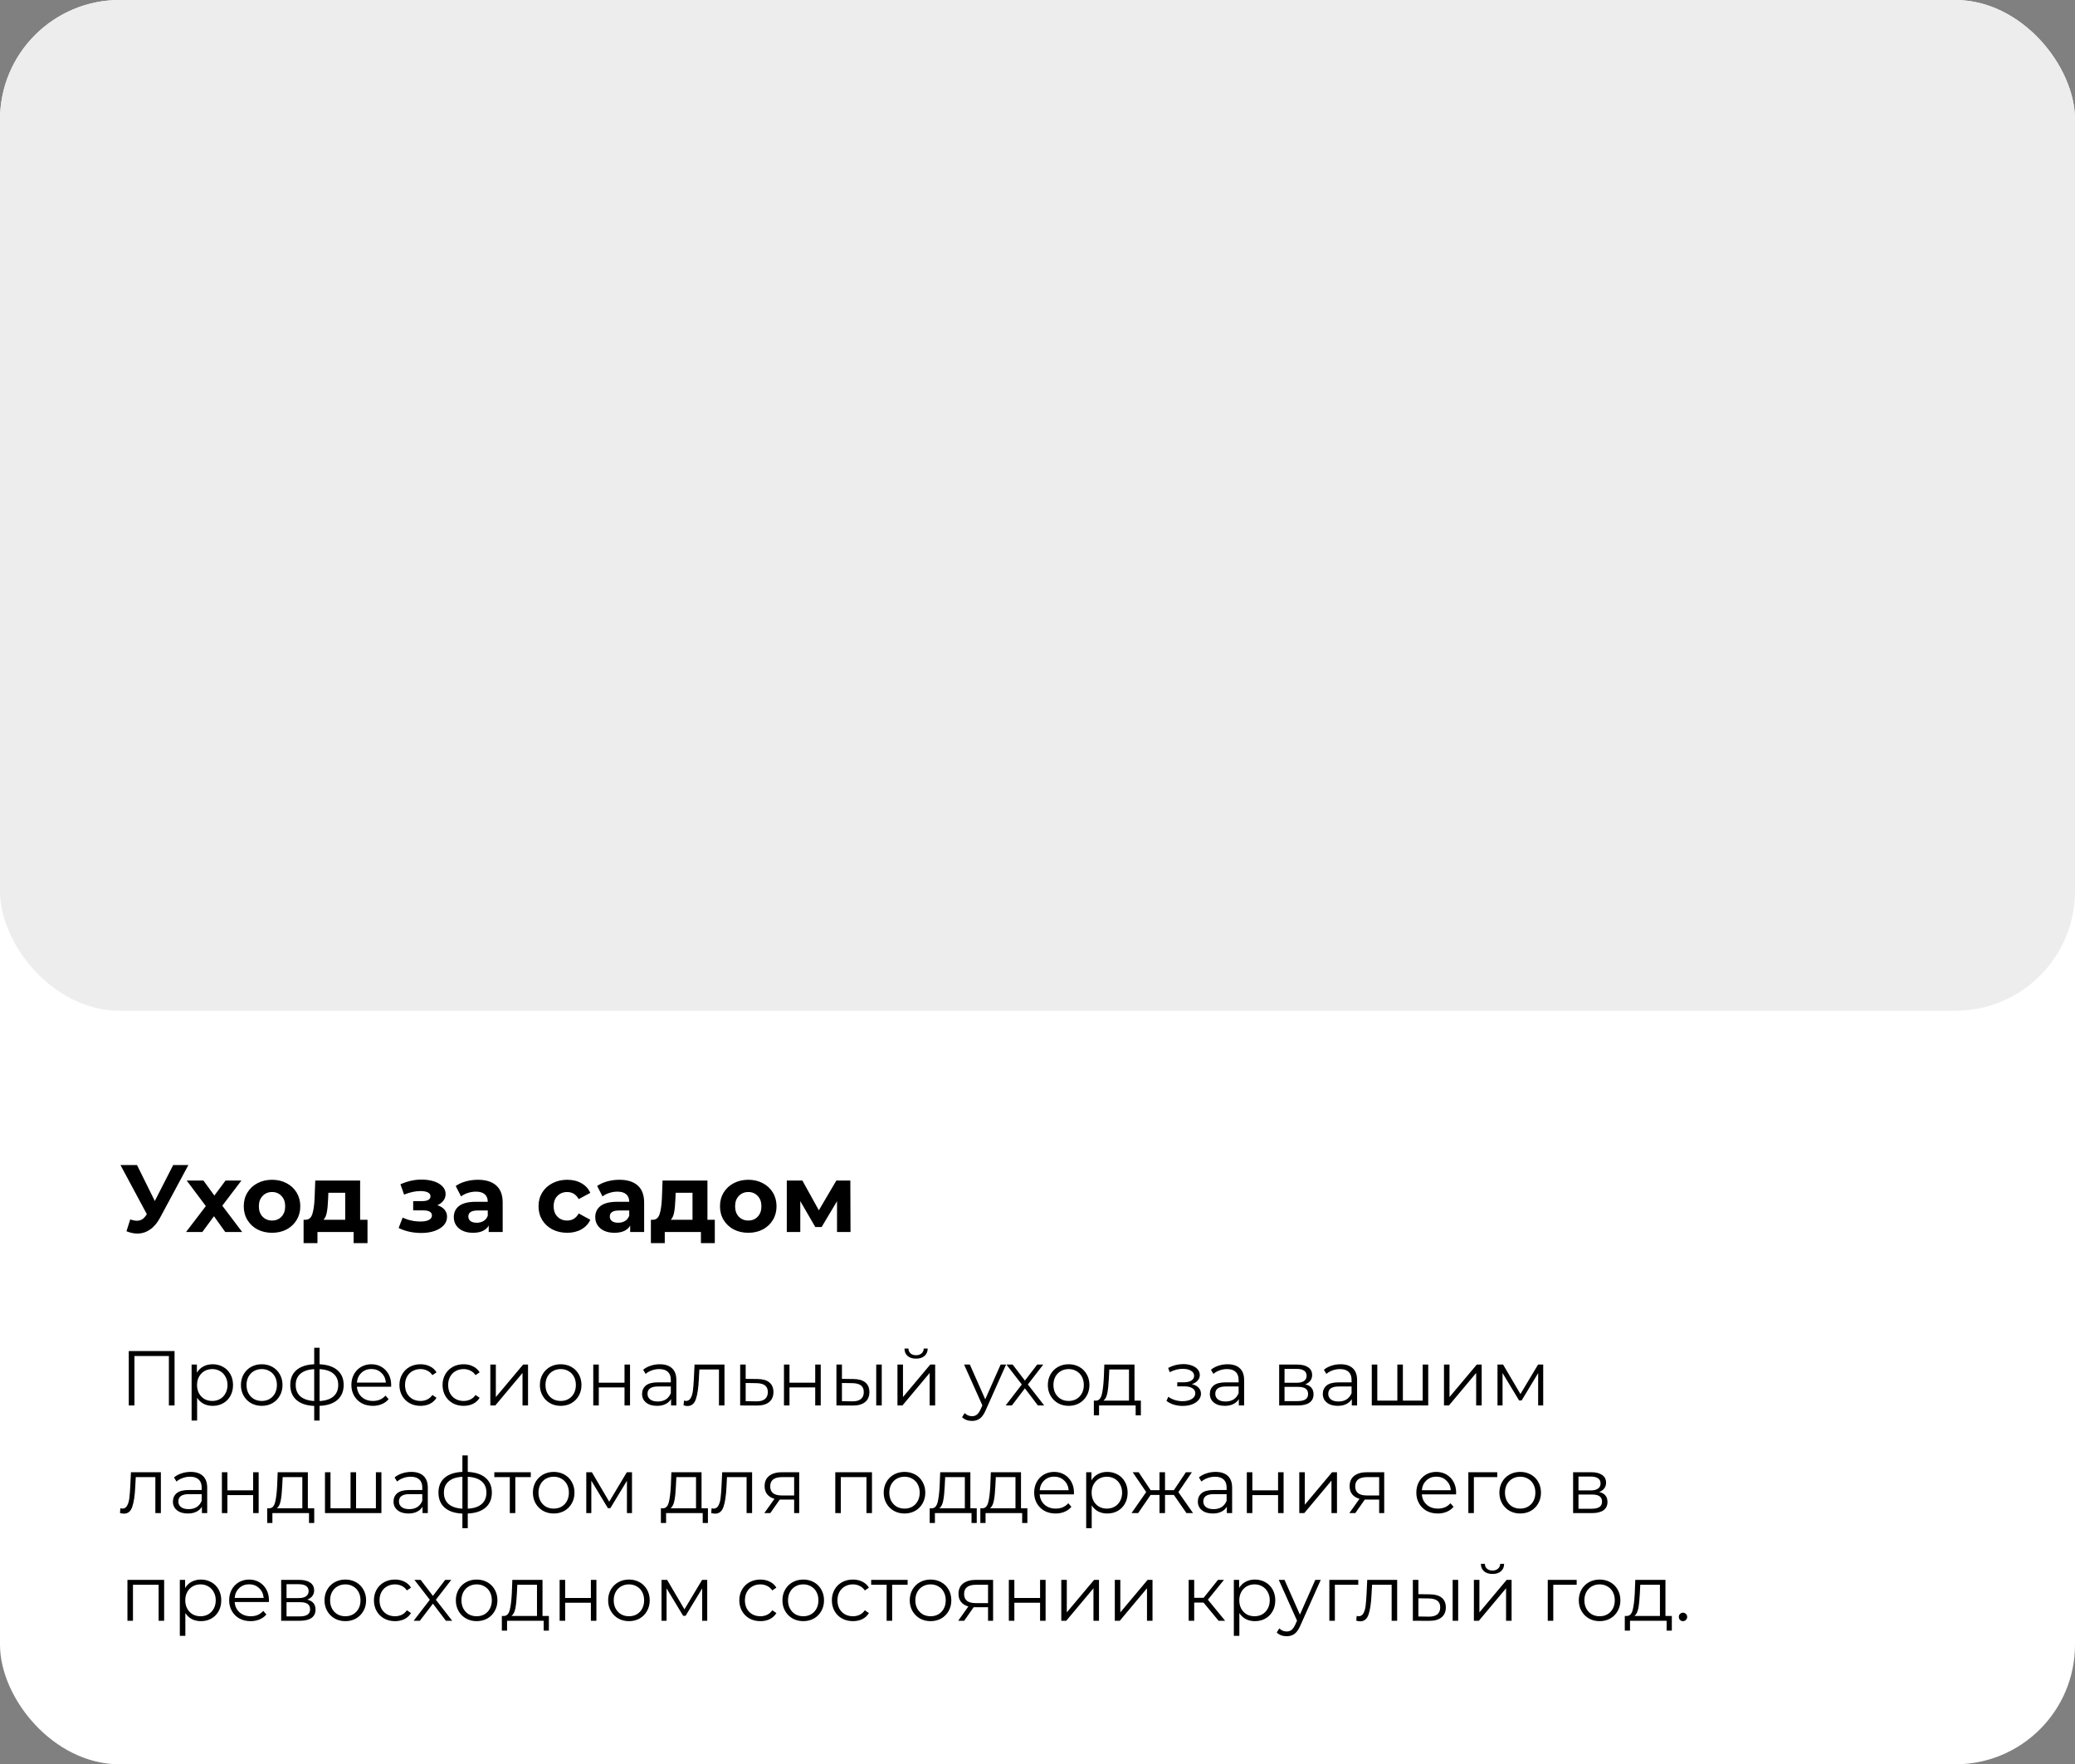 <?xml version="1.0" encoding="UTF-8"?> <svg xmlns="http://www.w3.org/2000/svg" width="347" height="295" viewBox="0 0 347 295" fill="none"><rect x="0" y="0" width="347" height="295" fill="#808080" stroke="none"/><g clip-path="url(#clip0_79_898)"><rect width="347" height="295" rx="20" fill="white"></rect><rect width="347" height="169" rx="20" fill="#EDEDED"></rect><path d="M31.504 194.8L26.736 203.664C26.277 204.517 25.723 205.163 25.072 205.6C24.432 206.037 23.733 206.256 22.976 206.256C22.389 206.256 21.781 206.128 21.152 205.872L21.776 203.904C22.224 204.043 22.597 204.112 22.896 204.112C23.216 204.112 23.504 204.037 23.76 203.888C24.016 203.728 24.251 203.483 24.464 203.152L24.56 203.024L20.144 194.8H22.912L25.888 200.816L28.96 194.8H31.504ZM37.67 206L35.782 203.36L33.831 206H31.11L34.422 201.664L31.223 197.392H34.023L35.846 199.904L37.718 197.392H40.374L37.175 201.6L40.502 206H37.67ZM45.498 206.128C44.591 206.128 43.775 205.941 43.05 205.568C42.335 205.184 41.775 204.656 41.37 203.984C40.964 203.312 40.762 202.549 40.762 201.696C40.762 200.843 40.964 200.08 41.37 199.408C41.775 198.736 42.335 198.213 43.05 197.84C43.775 197.456 44.591 197.264 45.498 197.264C46.404 197.264 47.215 197.456 47.93 197.84C48.644 198.213 49.204 198.736 49.61 199.408C50.015 200.08 50.218 200.843 50.218 201.696C50.218 202.549 50.015 203.312 49.61 203.984C49.204 204.656 48.644 205.184 47.93 205.568C47.215 205.941 46.404 206.128 45.498 206.128ZM45.498 204.08C46.138 204.08 46.66 203.867 47.066 203.44C47.482 203.003 47.69 202.421 47.69 201.696C47.69 200.971 47.482 200.395 47.066 199.968C46.66 199.531 46.138 199.312 45.498 199.312C44.858 199.312 44.33 199.531 43.914 199.968C43.498 200.395 43.29 200.971 43.29 201.696C43.29 202.421 43.498 203.003 43.914 203.44C44.33 203.867 44.858 204.08 45.498 204.08ZM61.457 203.952V207.856H59.137V206H53.089V207.856H50.769V203.952H51.121C51.655 203.941 52.023 203.627 52.225 203.008C52.428 202.389 52.556 201.509 52.609 200.368L52.721 197.392H60.225V203.952H61.457ZM54.865 200.544C54.833 201.419 54.764 202.133 54.657 202.688C54.561 203.243 54.375 203.664 54.097 203.952H57.729V199.44H54.913L54.865 200.544ZM73.143 201.52C73.655 201.68 74.05 201.925 74.327 202.256C74.615 202.587 74.759 202.981 74.759 203.44C74.759 203.984 74.573 204.464 74.199 204.88C73.826 205.285 73.314 205.6 72.663 205.824C72.013 206.048 71.277 206.16 70.455 206.16C69.783 206.16 69.122 206.091 68.471 205.952C67.821 205.813 67.218 205.605 66.663 205.328L67.335 203.584C68.242 204.021 69.245 204.24 70.343 204.24C70.93 204.24 71.389 204.155 71.719 203.984C72.061 203.803 72.231 203.552 72.231 203.232C72.231 202.955 72.114 202.747 71.879 202.608C71.645 202.459 71.303 202.384 70.855 202.384H69.095V200.832H70.631C71.069 200.832 71.405 200.763 71.639 200.624C71.874 200.485 71.991 200.283 71.991 200.016C71.991 199.739 71.842 199.525 71.543 199.376C71.255 199.227 70.839 199.152 70.295 199.152C69.463 199.152 68.557 199.349 67.575 199.744L66.967 198.016C68.162 197.493 69.325 197.232 70.455 197.232C71.234 197.232 71.927 197.328 72.535 197.52C73.154 197.712 73.639 197.995 73.991 198.368C74.343 198.731 74.519 199.157 74.519 199.648C74.519 200.053 74.397 200.421 74.151 200.752C73.906 201.072 73.57 201.328 73.143 201.52ZM79.919 197.264C81.252 197.264 82.276 197.584 82.991 198.224C83.706 198.853 84.063 199.808 84.063 201.088V206H81.727V204.928C81.258 205.728 80.383 206.128 79.103 206.128C78.442 206.128 77.866 206.016 77.375 205.792C76.895 205.568 76.527 205.259 76.271 204.864C76.015 204.469 75.887 204.021 75.887 203.52C75.887 202.72 76.186 202.091 76.783 201.632C77.391 201.173 78.324 200.944 79.583 200.944H81.567C81.567 200.4 81.402 199.984 81.071 199.696C80.74 199.397 80.244 199.248 79.583 199.248C79.124 199.248 78.671 199.323 78.223 199.472C77.786 199.611 77.412 199.803 77.103 200.048L76.207 198.304C76.676 197.973 77.236 197.717 77.887 197.536C78.548 197.355 79.226 197.264 79.919 197.264ZM79.727 204.448C80.154 204.448 80.532 204.352 80.863 204.16C81.194 203.957 81.428 203.664 81.567 203.28V202.4H79.855C78.831 202.4 78.319 202.736 78.319 203.408C78.319 203.728 78.442 203.984 78.687 204.176C78.943 204.357 79.29 204.448 79.727 204.448ZM94.859 206.128C93.941 206.128 93.115 205.941 92.379 205.568C91.653 205.184 91.082 204.656 90.666 203.984C90.261 203.312 90.058 202.549 90.058 201.696C90.058 200.843 90.261 200.08 90.666 199.408C91.082 198.736 91.653 198.213 92.379 197.84C93.115 197.456 93.941 197.264 94.859 197.264C95.765 197.264 96.555 197.456 97.227 197.84C97.909 198.213 98.405 198.752 98.715 199.456L96.778 200.496C96.331 199.707 95.685 199.312 94.843 199.312C94.192 199.312 93.653 199.525 93.227 199.952C92.8 200.379 92.587 200.96 92.587 201.696C92.587 202.432 92.8 203.013 93.227 203.44C93.653 203.867 94.192 204.08 94.843 204.08C95.696 204.08 96.341 203.685 96.778 202.896L98.715 203.952C98.405 204.635 97.909 205.168 97.227 205.552C96.555 205.936 95.765 206.128 94.859 206.128ZM103.575 197.264C104.909 197.264 105.933 197.584 106.647 198.224C107.362 198.853 107.719 199.808 107.719 201.088V206H105.383V204.928C104.914 205.728 104.039 206.128 102.759 206.128C102.098 206.128 101.522 206.016 101.031 205.792C100.551 205.568 100.183 205.259 99.927 204.864C99.671 204.469 99.543 204.021 99.543 203.52C99.543 202.72 99.842 202.091 100.439 201.632C101.047 201.173 101.981 200.944 103.239 200.944H105.223C105.223 200.4 105.058 199.984 104.727 199.696C104.397 199.397 103.901 199.248 103.239 199.248C102.781 199.248 102.327 199.323 101.879 199.472C101.442 199.611 101.069 199.803 100.759 200.048L99.863 198.304C100.333 197.973 100.893 197.717 101.543 197.536C102.205 197.355 102.882 197.264 103.575 197.264ZM103.383 204.448C103.81 204.448 104.189 204.352 104.519 204.16C104.85 203.957 105.085 203.664 105.223 203.28V202.4H103.511C102.487 202.4 101.975 202.736 101.975 203.408C101.975 203.728 102.098 203.984 102.343 204.176C102.599 204.357 102.946 204.448 103.383 204.448ZM119.536 203.952V207.856H117.216V206H111.168V207.856H108.848V203.952H109.2C109.733 203.941 110.101 203.627 110.304 203.008C110.506 202.389 110.634 201.509 110.688 200.368L110.799 197.392H118.304V203.952H119.536ZM112.944 200.544C112.912 201.419 112.842 202.133 112.736 202.688C112.64 203.243 112.453 203.664 112.176 203.952H115.808V199.44H112.992L112.944 200.544ZM125.138 206.128C124.232 206.128 123.416 205.941 122.69 205.568C121.976 205.184 121.416 204.656 121.01 203.984C120.605 203.312 120.402 202.549 120.402 201.696C120.402 200.843 120.605 200.08 121.01 199.408C121.416 198.736 121.976 198.213 122.69 197.84C123.416 197.456 124.232 197.264 125.138 197.264C126.045 197.264 126.856 197.456 127.57 197.84C128.285 198.213 128.845 198.736 129.25 199.408C129.656 200.08 129.858 200.843 129.858 201.696C129.858 202.549 129.656 203.312 129.25 203.984C128.845 204.656 128.285 205.184 127.57 205.568C126.856 205.941 126.045 206.128 125.138 206.128ZM125.138 204.08C125.778 204.08 126.301 203.867 126.706 203.44C127.122 203.003 127.33 202.421 127.33 201.696C127.33 200.971 127.122 200.395 126.706 199.968C126.301 199.531 125.778 199.312 125.138 199.312C124.498 199.312 123.97 199.531 123.554 199.968C123.138 200.395 122.93 200.971 122.93 201.696C122.93 202.421 123.138 203.003 123.554 203.44C123.97 203.867 124.498 204.08 125.138 204.08ZM139.975 206V200.848L137.399 205.168H136.343L133.831 200.832V206H131.575V197.392H134.183L136.935 202.368L139.863 197.392H142.199L142.231 206H139.975Z" fill="black"></path><path d="M29.191 225.9V235H28.242V226.732H22.483V235H21.534V225.9H29.191ZM35.563 228.11C36.205 228.11 36.785 228.257 37.306 228.552C37.825 228.838 38.233 229.245 38.528 229.774C38.822 230.303 38.969 230.905 38.969 231.581C38.969 232.266 38.822 232.872 38.528 233.401C38.233 233.93 37.825 234.341 37.306 234.636C36.794 234.922 36.214 235.065 35.563 235.065C35.009 235.065 34.506 234.952 34.056 234.727C33.614 234.493 33.249 234.155 32.964 233.713V237.522H32.041V228.162H32.925V229.514C33.202 229.063 33.566 228.717 34.017 228.474C34.476 228.231 34.992 228.11 35.563 228.11ZM35.498 234.246C35.975 234.246 36.408 234.138 36.798 233.921C37.188 233.696 37.492 233.379 37.709 232.972C37.934 232.565 38.047 232.101 38.047 231.581C38.047 231.061 37.934 230.602 37.709 230.203C37.492 229.796 37.188 229.479 36.798 229.254C36.408 229.029 35.975 228.916 35.498 228.916C35.013 228.916 34.575 229.029 34.185 229.254C33.804 229.479 33.501 229.796 33.276 230.203C33.059 230.602 32.95 231.061 32.95 231.581C32.95 232.101 33.059 232.565 33.276 232.972C33.501 233.379 33.804 233.696 34.185 233.921C34.575 234.138 35.013 234.246 35.498 234.246ZM43.774 235.065C43.115 235.065 42.521 234.918 41.993 234.623C41.464 234.32 41.048 233.904 40.745 233.375C40.441 232.846 40.29 232.248 40.29 231.581C40.29 230.914 40.441 230.316 40.745 229.787C41.048 229.258 41.464 228.847 41.993 228.552C42.521 228.257 43.115 228.11 43.774 228.11C44.432 228.11 45.026 228.257 45.555 228.552C46.083 228.847 46.495 229.258 46.79 229.787C47.093 230.316 47.245 230.914 47.245 231.581C47.245 232.248 47.093 232.846 46.79 233.375C46.495 233.904 46.083 234.32 45.555 234.623C45.026 234.918 44.432 235.065 43.774 235.065ZM43.774 234.246C44.259 234.246 44.692 234.138 45.074 233.921C45.464 233.696 45.767 233.379 45.984 232.972C46.2 232.565 46.309 232.101 46.309 231.581C46.309 231.061 46.2 230.597 45.984 230.19C45.767 229.783 45.464 229.471 45.074 229.254C44.692 229.029 44.259 228.916 43.774 228.916C43.288 228.916 42.851 229.029 42.461 229.254C42.079 229.471 41.776 229.783 41.551 230.19C41.334 230.597 41.226 231.061 41.226 231.581C41.226 232.101 41.334 232.565 41.551 232.972C41.776 233.379 42.079 233.696 42.461 233.921C42.851 234.138 43.288 234.246 43.774 234.246ZM57.472 231.568C57.472 232.634 57.121 233.47 56.419 234.077C55.717 234.684 54.725 235.013 53.442 235.065V237.522H52.545V235.078C51.271 235.026 50.283 234.697 49.581 234.09C48.888 233.475 48.541 232.634 48.541 231.568C48.541 230.511 48.888 229.683 49.581 229.085C50.283 228.487 51.271 228.162 52.545 228.11V225.354H53.442V228.11C54.725 228.171 55.717 228.5 56.419 229.098C57.121 229.696 57.472 230.519 57.472 231.568ZM49.451 231.568C49.451 232.383 49.711 233.02 50.231 233.479C50.76 233.938 51.531 234.198 52.545 234.259V228.929C51.54 228.981 50.773 229.237 50.244 229.696C49.716 230.147 49.451 230.771 49.451 231.568ZM53.442 234.259C54.456 234.207 55.228 233.951 55.756 233.492C56.294 233.033 56.562 232.391 56.562 231.568C56.562 230.762 56.294 230.134 55.756 229.683C55.228 229.232 54.456 228.981 53.442 228.929V234.259ZM65.404 231.867H59.684C59.736 232.578 60.009 233.154 60.503 233.596C60.997 234.029 61.621 234.246 62.375 234.246C62.8 234.246 63.19 234.172 63.545 234.025C63.901 233.869 64.208 233.644 64.468 233.349L64.988 233.947C64.685 234.311 64.304 234.588 63.844 234.779C63.394 234.97 62.895 235.065 62.349 235.065C61.647 235.065 61.023 234.918 60.477 234.623C59.94 234.32 59.52 233.904 59.216 233.375C58.913 232.846 58.761 232.248 58.761 231.581C58.761 230.914 58.904 230.316 59.19 229.787C59.485 229.258 59.884 228.847 60.386 228.552C60.898 228.257 61.47 228.11 62.102 228.11C62.735 228.11 63.303 228.257 63.805 228.552C64.308 228.847 64.702 229.258 64.988 229.787C65.274 230.307 65.417 230.905 65.417 231.581L65.404 231.867ZM62.102 228.903C61.444 228.903 60.889 229.115 60.438 229.54C59.996 229.956 59.745 230.502 59.684 231.178H64.533C64.473 230.502 64.217 229.956 63.766 229.54C63.324 229.115 62.77 228.903 62.102 228.903ZM70.32 235.065C69.644 235.065 69.038 234.918 68.501 234.623C67.972 234.328 67.556 233.917 67.252 233.388C66.949 232.851 66.797 232.248 66.797 231.581C66.797 230.914 66.949 230.316 67.252 229.787C67.556 229.258 67.972 228.847 68.501 228.552C69.038 228.257 69.644 228.11 70.32 228.11C70.91 228.11 71.434 228.227 71.894 228.461C72.362 228.686 72.73 229.02 72.999 229.462L72.309 229.93C72.084 229.592 71.798 229.341 71.451 229.176C71.105 229.003 70.728 228.916 70.32 228.916C69.826 228.916 69.38 229.029 68.981 229.254C68.591 229.471 68.284 229.783 68.058 230.19C67.842 230.597 67.734 231.061 67.734 231.581C67.734 232.11 67.842 232.578 68.058 232.985C68.284 233.384 68.591 233.696 68.981 233.921C69.38 234.138 69.826 234.246 70.32 234.246C70.728 234.246 71.105 234.164 71.451 233.999C71.798 233.834 72.084 233.583 72.309 233.245L72.999 233.713C72.73 234.155 72.362 234.493 71.894 234.727C71.425 234.952 70.901 235.065 70.32 235.065ZM77.531 235.065C76.855 235.065 76.249 234.918 75.711 234.623C75.183 234.328 74.767 233.917 74.463 233.388C74.16 232.851 74.008 232.248 74.008 231.581C74.008 230.914 74.16 230.316 74.463 229.787C74.767 229.258 75.183 228.847 75.711 228.552C76.249 228.257 76.855 228.11 77.531 228.11C78.121 228.11 78.645 228.227 79.104 228.461C79.572 228.686 79.941 229.02 80.209 229.462L79.52 229.93C79.295 229.592 79.009 229.341 78.662 229.176C78.316 229.003 77.939 228.916 77.531 228.916C77.037 228.916 76.591 229.029 76.192 229.254C75.802 229.471 75.495 229.783 75.269 230.19C75.053 230.597 74.944 231.061 74.944 231.581C74.944 232.11 75.053 232.578 75.269 232.985C75.495 233.384 75.802 233.696 76.192 233.921C76.591 234.138 77.037 234.246 77.531 234.246C77.939 234.246 78.316 234.164 78.662 233.999C79.009 233.834 79.295 233.583 79.52 233.245L80.209 233.713C79.941 234.155 79.572 234.493 79.104 234.727C78.636 234.952 78.112 235.065 77.531 235.065ZM81.997 228.162H82.92V233.596L87.483 228.162H88.302V235H87.379V229.566L82.829 235H81.997V228.162ZM93.768 235.065C93.109 235.065 92.516 234.918 91.987 234.623C91.458 234.32 91.042 233.904 90.739 233.375C90.436 232.846 90.284 232.248 90.284 231.581C90.284 230.914 90.436 230.316 90.739 229.787C91.042 229.258 91.458 228.847 91.987 228.552C92.516 228.257 93.109 228.11 93.768 228.11C94.427 228.11 95.02 228.257 95.549 228.552C96.078 228.847 96.489 229.258 96.784 229.787C97.087 230.316 97.239 230.914 97.239 231.581C97.239 232.248 97.087 232.846 96.784 233.375C96.489 233.904 96.078 234.32 95.549 234.623C95.02 234.918 94.427 235.065 93.768 235.065ZM93.768 234.246C94.253 234.246 94.686 234.138 95.068 233.921C95.458 233.696 95.761 233.379 95.978 232.972C96.195 232.565 96.303 232.101 96.303 231.581C96.303 231.061 96.195 230.597 95.978 230.19C95.761 229.783 95.458 229.471 95.068 229.254C94.686 229.029 94.253 228.916 93.768 228.916C93.282 228.916 92.845 229.029 92.455 229.254C92.073 229.471 91.77 229.783 91.545 230.19C91.328 230.597 91.22 231.061 91.22 231.581C91.22 232.101 91.328 232.565 91.545 232.972C91.77 233.379 92.073 233.696 92.455 233.921C92.845 234.138 93.282 234.246 93.768 234.246ZM99.211 228.162H100.134V231.191H104.437V228.162H105.36V235H104.437V231.984H100.134V235H99.211V228.162ZM110.337 228.11C111.23 228.11 111.914 228.335 112.391 228.786C112.868 229.228 113.106 229.887 113.106 230.762V235H112.222V233.934C112.014 234.289 111.706 234.567 111.299 234.766C110.9 234.965 110.424 235.065 109.869 235.065C109.106 235.065 108.5 234.883 108.049 234.519C107.598 234.155 107.373 233.674 107.373 233.076C107.373 232.495 107.581 232.027 107.997 231.672C108.422 231.317 109.093 231.139 110.012 231.139H112.183V230.723C112.183 230.134 112.018 229.687 111.689 229.384C111.36 229.072 110.879 228.916 110.246 228.916C109.813 228.916 109.397 228.99 108.998 229.137C108.599 229.276 108.257 229.471 107.971 229.722L107.555 229.033C107.902 228.738 108.318 228.513 108.803 228.357C109.288 228.192 109.8 228.11 110.337 228.11ZM110.012 234.337C110.532 234.337 110.978 234.22 111.351 233.986C111.724 233.743 112.001 233.397 112.183 232.946V231.828H110.038C108.868 231.828 108.283 232.235 108.283 233.05C108.283 233.449 108.435 233.765 108.738 233.999C109.041 234.224 109.466 234.337 110.012 234.337ZM121.153 228.162V235H120.23V228.981H116.954L116.863 230.671C116.794 232.092 116.629 233.184 116.369 233.947C116.109 234.71 115.645 235.091 114.978 235.091C114.796 235.091 114.575 235.056 114.315 234.987L114.38 234.194C114.536 234.229 114.644 234.246 114.705 234.246C115.06 234.246 115.329 234.081 115.511 233.752C115.693 233.423 115.814 233.015 115.875 232.53C115.936 232.045 115.988 231.403 116.031 230.606L116.148 228.162H121.153ZM126.715 230.58C127.573 230.589 128.223 230.779 128.665 231.152C129.116 231.525 129.341 232.062 129.341 232.764C129.341 233.492 129.098 234.051 128.613 234.441C128.136 234.831 127.443 235.022 126.533 235.013L123.777 235V228.162H124.7V230.554L126.715 230.58ZM126.481 234.311C127.114 234.32 127.59 234.194 127.911 233.934C128.24 233.665 128.405 233.275 128.405 232.764C128.405 232.261 128.245 231.889 127.924 231.646C127.603 231.403 127.122 231.278 126.481 231.269L124.7 231.243V234.285L126.481 234.311ZM131.102 228.162H132.025V231.191H136.328V228.162H137.251V235H136.328V231.984H132.025V235H131.102V228.162ZM142.748 230.58C143.606 230.589 144.26 230.779 144.711 231.152C145.161 231.525 145.387 232.062 145.387 232.764C145.387 233.492 145.144 234.051 144.659 234.441C144.173 234.831 143.48 235.022 142.579 235.013L139.875 235V228.162H140.798V230.554L142.748 230.58ZM146.531 228.162H147.454V235H146.531V228.162ZM142.527 234.311C143.159 234.32 143.636 234.194 143.957 233.934C144.286 233.665 144.451 233.275 144.451 232.764C144.451 232.261 144.29 231.889 143.97 231.646C143.649 231.403 143.168 231.278 142.527 231.269L140.798 231.243V234.285L142.527 234.311ZM150.082 228.162H151.005V233.596L155.568 228.162H156.387V235H155.464V229.566L150.914 235H150.082V228.162ZM153.189 227.174C152.599 227.174 152.131 227.027 151.785 226.732C151.438 226.437 151.26 226.021 151.252 225.484H151.915C151.923 225.822 152.045 226.095 152.279 226.303C152.513 226.502 152.816 226.602 153.189 226.602C153.561 226.602 153.865 226.502 154.099 226.303C154.341 226.095 154.467 225.822 154.476 225.484H155.139C155.13 226.021 154.948 226.437 154.593 226.732C154.246 227.027 153.778 227.174 153.189 227.174ZM168.245 228.162L164.826 235.819C164.549 236.46 164.228 236.915 163.864 237.184C163.5 237.453 163.062 237.587 162.551 237.587C162.222 237.587 161.914 237.535 161.628 237.431C161.342 237.327 161.095 237.171 160.887 236.963L161.316 236.274C161.663 236.621 162.079 236.794 162.564 236.794C162.876 236.794 163.14 236.707 163.357 236.534C163.582 236.361 163.79 236.066 163.981 235.65L164.28 234.987L161.225 228.162H162.187L164.761 233.973L167.335 228.162H168.245ZM173.567 235L171.396 232.14L169.212 235H168.172L170.876 231.49L168.302 228.162H169.342L171.396 230.84L173.45 228.162H174.464L171.89 231.49L174.62 235H173.567ZM178.712 235.065C178.053 235.065 177.46 234.918 176.931 234.623C176.402 234.32 175.986 233.904 175.683 233.375C175.38 232.846 175.228 232.248 175.228 231.581C175.228 230.914 175.38 230.316 175.683 229.787C175.986 229.258 176.402 228.847 176.931 228.552C177.46 228.257 178.053 228.11 178.712 228.11C179.371 228.11 179.964 228.257 180.493 228.552C181.022 228.847 181.433 229.258 181.728 229.787C182.031 230.316 182.183 230.914 182.183 231.581C182.183 232.248 182.031 232.846 181.728 233.375C181.433 233.904 181.022 234.32 180.493 234.623C179.964 234.918 179.371 235.065 178.712 235.065ZM178.712 234.246C179.197 234.246 179.631 234.138 180.012 233.921C180.402 233.696 180.705 233.379 180.922 232.972C181.139 232.565 181.247 232.101 181.247 231.581C181.247 231.061 181.139 230.597 180.922 230.19C180.705 229.783 180.402 229.471 180.012 229.254C179.631 229.029 179.197 228.916 178.712 228.916C178.227 228.916 177.789 229.029 177.399 229.254C177.018 229.471 176.714 229.783 176.489 230.19C176.272 230.597 176.164 231.061 176.164 231.581C176.164 232.101 176.272 232.565 176.489 232.972C176.714 233.379 177.018 233.696 177.399 233.921C177.789 234.138 178.227 234.246 178.712 234.246ZM190.787 234.194V236.651H189.916V235H183.793V236.651H182.922V234.194H183.312C183.771 234.168 184.083 233.83 184.248 233.18C184.412 232.53 184.525 231.62 184.586 230.45L184.677 228.162H189.721V234.194H190.787ZM185.431 230.502C185.387 231.473 185.305 232.274 185.184 232.907C185.062 233.531 184.846 233.96 184.534 234.194H188.798V228.981H185.509L185.431 230.502ZM199.316 231.438C199.801 231.551 200.174 231.746 200.434 232.023C200.702 232.3 200.837 232.638 200.837 233.037C200.837 233.436 200.698 233.791 200.421 234.103C200.152 234.415 199.784 234.658 199.316 234.831C198.848 234.996 198.332 235.078 197.769 235.078C197.275 235.078 196.789 235.009 196.313 234.87C195.836 234.723 195.42 234.51 195.065 234.233L195.377 233.544C195.689 233.778 196.053 233.96 196.469 234.09C196.885 234.22 197.305 234.285 197.73 234.285C198.362 234.285 198.878 234.168 199.277 233.934C199.684 233.691 199.888 233.366 199.888 232.959C199.888 232.595 199.723 232.313 199.394 232.114C199.064 231.906 198.614 231.802 198.042 231.802H196.872V231.126H197.99C198.501 231.126 198.913 231.031 199.225 230.84C199.537 230.641 199.693 230.376 199.693 230.047C199.693 229.683 199.515 229.397 199.16 229.189C198.813 228.981 198.358 228.877 197.795 228.877C197.058 228.877 196.33 229.063 195.611 229.436L195.351 228.721C196.165 228.296 197.01 228.084 197.886 228.084C198.406 228.084 198.874 228.162 199.29 228.318C199.714 228.465 200.044 228.678 200.278 228.955C200.52 229.232 200.642 229.553 200.642 229.917C200.642 230.264 200.52 230.571 200.278 230.84C200.044 231.109 199.723 231.308 199.316 231.438ZM205.285 228.11C206.178 228.11 206.862 228.335 207.339 228.786C207.816 229.228 208.054 229.887 208.054 230.762V235H207.17V233.934C206.962 234.289 206.654 234.567 206.247 234.766C205.848 234.965 205.372 235.065 204.817 235.065C204.054 235.065 203.448 234.883 202.997 234.519C202.546 234.155 202.321 233.674 202.321 233.076C202.321 232.495 202.529 232.027 202.945 231.672C203.37 231.317 204.041 231.139 204.96 231.139H207.131V230.723C207.131 230.134 206.966 229.687 206.637 229.384C206.308 229.072 205.827 228.916 205.194 228.916C204.761 228.916 204.345 228.99 203.946 229.137C203.547 229.276 203.205 229.471 202.919 229.722L202.503 229.033C202.85 228.738 203.266 228.513 203.751 228.357C204.236 228.192 204.748 228.11 205.285 228.11ZM204.96 234.337C205.48 234.337 205.926 234.22 206.299 233.986C206.672 233.743 206.949 233.397 207.131 232.946V231.828H204.986C203.816 231.828 203.231 232.235 203.231 233.05C203.231 233.449 203.383 233.765 203.686 233.999C203.989 234.224 204.414 234.337 204.96 234.337ZM218.269 231.464C219.196 231.681 219.66 232.24 219.66 233.141C219.66 233.739 219.439 234.198 218.997 234.519C218.555 234.84 217.896 235 217.021 235H213.914V228.162H216.93C217.71 228.162 218.321 228.314 218.763 228.617C219.205 228.92 219.426 229.354 219.426 229.917C219.426 230.29 219.322 230.61 219.114 230.879C218.914 231.139 218.633 231.334 218.269 231.464ZM214.811 231.204H216.865C217.393 231.204 217.796 231.104 218.074 230.905C218.36 230.706 218.503 230.415 218.503 230.034C218.503 229.653 218.36 229.367 218.074 229.176C217.796 228.985 217.393 228.89 216.865 228.89H214.811V231.204ZM216.982 234.272C217.571 234.272 218.013 234.177 218.308 233.986C218.602 233.795 218.75 233.496 218.75 233.089C218.75 232.682 218.615 232.383 218.347 232.192C218.078 231.993 217.653 231.893 217.073 231.893H214.811V234.272H216.982ZM224.176 228.11C225.068 228.11 225.753 228.335 226.23 228.786C226.706 229.228 226.945 229.887 226.945 230.762V235H226.061V233.934C225.853 234.289 225.545 234.567 225.138 234.766C224.739 234.965 224.262 235.065 223.708 235.065C222.945 235.065 222.338 234.883 221.888 234.519C221.437 234.155 221.212 233.674 221.212 233.076C221.212 232.495 221.42 232.027 221.836 231.672C222.26 231.317 222.932 231.139 223.851 231.139H226.022V230.723C226.022 230.134 225.857 229.687 225.528 229.384C225.198 229.072 224.717 228.916 224.085 228.916C223.651 228.916 223.235 228.99 222.837 229.137C222.438 229.276 222.096 229.471 221.81 229.722L221.394 229.033C221.74 228.738 222.156 228.513 222.642 228.357C223.127 228.192 223.638 228.11 224.176 228.11ZM223.851 234.337C224.371 234.337 224.817 234.22 225.19 233.986C225.562 233.743 225.84 233.397 226.022 232.946V231.828H223.877C222.707 231.828 222.122 232.235 222.122 233.05C222.122 233.449 222.273 233.765 222.577 233.999C222.88 234.224 223.305 234.337 223.851 234.337ZM238.84 228.162V235H229.402V228.162H230.325V234.194H233.679V228.162H234.602V234.194H237.917V228.162H238.84ZM241.475 228.162H242.398V233.596L246.961 228.162H247.78V235H246.857V229.566L242.307 235H241.475V228.162ZM258.069 228.162V235H257.224V229.592L254.455 234.168H254.039L251.27 229.579V235H250.425V228.162H251.361L254.26 233.089L257.211 228.162H258.069ZM26.903 246.162V253H25.98V246.981H22.704L22.613 248.671C22.544 250.092 22.379 251.184 22.119 251.947C21.859 252.71 21.395 253.091 20.728 253.091C20.546 253.091 20.325 253.056 20.065 252.987L20.13 252.194C20.286 252.229 20.394 252.246 20.455 252.246C20.81 252.246 21.079 252.081 21.261 251.752C21.443 251.423 21.564 251.015 21.625 250.53C21.686 250.045 21.738 249.403 21.781 248.606L21.898 246.162H26.903ZM31.88 246.11C32.773 246.11 33.457 246.335 33.934 246.786C34.41 247.228 34.649 247.887 34.649 248.762V253H33.765V251.934C33.557 252.289 33.249 252.567 32.842 252.766C32.443 252.965 31.966 253.065 31.412 253.065C30.649 253.065 30.043 252.883 29.592 252.519C29.141 252.155 28.916 251.674 28.916 251.076C28.916 250.495 29.124 250.027 29.54 249.672C29.965 249.317 30.636 249.139 31.555 249.139H33.726V248.723C33.726 248.134 33.561 247.687 33.232 247.384C32.903 247.072 32.422 246.916 31.789 246.916C31.355 246.916 30.939 246.99 30.541 247.137C30.142 247.276 29.8 247.471 29.514 247.722L29.098 247.033C29.445 246.738 29.86 246.513 30.346 246.357C30.831 246.192 31.343 246.11 31.88 246.11ZM31.555 252.337C32.075 252.337 32.521 252.22 32.894 251.986C33.267 251.743 33.544 251.397 33.726 250.946V249.828H31.581C30.411 249.828 29.826 250.235 29.826 251.05C29.826 251.449 29.977 251.765 30.281 251.999C30.584 252.224 31.009 252.337 31.555 252.337ZM37.106 246.162H38.029V249.191H42.332V246.162H43.255V253H42.332V249.984H38.029V253H37.106V246.162ZM52.547 252.194V254.651H51.676V253H45.553V254.651H44.682V252.194H45.072C45.532 252.168 45.844 251.83 46.008 251.18C46.173 250.53 46.286 249.62 46.346 248.45L46.437 246.162H51.481V252.194H52.547ZM47.191 248.502C47.148 249.473 47.066 250.274 46.944 250.907C46.823 251.531 46.606 251.96 46.294 252.194H50.558V246.981H47.269L47.191 248.502ZM63.784 246.162V253H54.346V246.162H55.269V252.194H58.623V246.162H59.546V252.194H62.861V246.162H63.784ZM68.772 246.11C69.665 246.11 70.35 246.335 70.826 246.786C71.303 247.228 71.541 247.887 71.541 248.762V253H70.657V251.934C70.449 252.289 70.142 252.567 69.734 252.766C69.336 252.965 68.859 253.065 68.304 253.065C67.542 253.065 66.935 252.883 66.484 252.519C66.034 252.155 65.808 251.674 65.808 251.076C65.808 250.495 66.016 250.027 66.432 249.672C66.857 249.317 67.529 249.139 68.447 249.139H70.618V248.723C70.618 248.134 70.454 247.687 70.124 247.384C69.795 247.072 69.314 246.916 68.681 246.916C68.248 246.916 67.832 246.99 67.433 247.137C67.035 247.276 66.692 247.471 66.406 247.722L65.99 247.033C66.337 246.738 66.753 246.513 67.238 246.357C67.724 246.192 68.235 246.11 68.772 246.11ZM68.447 252.337C68.967 252.337 69.414 252.22 69.786 251.986C70.159 251.743 70.436 251.397 70.618 250.946V249.828H68.473C67.303 249.828 66.718 250.235 66.718 251.05C66.718 251.449 66.87 251.765 67.173 251.999C67.477 252.224 67.901 252.337 68.447 252.337ZM82.254 249.568C82.254 250.634 81.903 251.47 81.201 252.077C80.499 252.684 79.506 253.013 78.224 253.065V255.522H77.326V253.078C76.052 253.026 75.064 252.697 74.362 252.09C73.669 251.475 73.323 250.634 73.323 249.568C73.323 248.511 73.669 247.683 74.362 247.085C75.064 246.487 76.052 246.162 77.326 246.11V243.354H78.224V246.11C79.506 246.171 80.499 246.5 81.201 247.098C81.903 247.696 82.254 248.519 82.254 249.568ZM74.233 249.568C74.233 250.383 74.493 251.02 75.013 251.479C75.541 251.938 76.312 252.198 77.326 252.259V246.929C76.321 246.981 75.554 247.237 75.025 247.696C74.497 248.147 74.233 248.771 74.233 249.568ZM78.224 252.259C79.237 252.207 80.009 251.951 80.537 251.492C81.075 251.033 81.344 250.391 81.344 249.568C81.344 248.762 81.075 248.134 80.537 247.683C80.009 247.232 79.237 246.981 78.224 246.929V252.259ZM88.762 246.981H86.175V253H85.252V246.981H82.665V246.162H88.762V246.981ZM92.6 253.065C91.941 253.065 91.347 252.918 90.819 252.623C90.29 252.32 89.874 251.904 89.571 251.375C89.267 250.846 89.116 250.248 89.116 249.581C89.116 248.914 89.267 248.316 89.571 247.787C89.874 247.258 90.29 246.847 90.819 246.552C91.347 246.257 91.941 246.11 92.6 246.11C93.258 246.11 93.852 246.257 94.381 246.552C94.909 246.847 95.321 247.258 95.616 247.787C95.919 248.316 96.071 248.914 96.071 249.581C96.071 250.248 95.919 250.846 95.616 251.375C95.321 251.904 94.909 252.32 94.381 252.623C93.852 252.918 93.258 253.065 92.6 253.065ZM92.6 252.246C93.085 252.246 93.519 252.138 93.9 251.921C94.29 251.696 94.593 251.379 94.81 250.972C95.026 250.565 95.135 250.101 95.135 249.581C95.135 249.061 95.026 248.597 94.81 248.19C94.593 247.783 94.29 247.471 93.9 247.254C93.519 247.029 93.085 246.916 92.6 246.916C92.115 246.916 91.677 247.029 91.287 247.254C90.906 247.471 90.602 247.783 90.377 248.19C90.16 248.597 90.052 249.061 90.052 249.581C90.052 250.101 90.16 250.565 90.377 250.972C90.602 251.379 90.906 251.696 91.287 251.921C91.677 252.138 92.115 252.246 92.6 252.246ZM105.687 246.162V253H104.842V247.592L102.073 252.168H101.657L98.888 247.579V253H98.043V246.162H98.98L101.878 251.089L104.829 246.162H105.687ZM118.385 252.194V254.651H117.514V253H111.391V254.651H110.52V252.194H110.91C111.37 252.168 111.682 251.83 111.846 251.18C112.011 250.53 112.124 249.62 112.184 248.45L112.275 246.162H117.319V252.194H118.385ZM113.029 248.502C112.986 249.473 112.904 250.274 112.782 250.907C112.661 251.531 112.444 251.96 112.132 252.194H116.396V246.981H113.107L113.029 248.502ZM125.774 246.162V253H124.851V246.981H121.575L121.484 248.671C121.415 250.092 121.25 251.184 120.99 251.947C120.73 252.71 120.266 253.091 119.599 253.091C119.417 253.091 119.196 253.056 118.936 252.987L119.001 252.194C119.157 252.229 119.265 252.246 119.326 252.246C119.681 252.246 119.95 252.081 120.132 251.752C120.314 251.423 120.435 251.015 120.496 250.53C120.557 250.045 120.609 249.403 120.652 248.606L120.769 246.162H125.774ZM133.65 246.162V253H132.805V250.738H130.66H130.4L128.814 253H127.813L129.516 250.608C128.987 250.461 128.58 250.209 128.294 249.854C128.008 249.499 127.865 249.048 127.865 248.502C127.865 247.739 128.125 247.159 128.645 246.76C129.165 246.361 129.876 246.162 130.777 246.162H133.65ZM128.801 248.528C128.801 249.542 129.447 250.049 130.738 250.049H132.805V246.981H130.803C129.468 246.981 128.801 247.497 128.801 248.528ZM145.82 246.162V253H144.897V246.981H140.607V253H139.684V246.162H145.82ZM151.265 253.065C150.606 253.065 150.013 252.918 149.484 252.623C148.955 252.32 148.539 251.904 148.236 251.375C147.933 250.846 147.781 250.248 147.781 249.581C147.781 248.914 147.933 248.316 148.236 247.787C148.539 247.258 148.955 246.847 149.484 246.552C150.013 246.257 150.606 246.11 151.265 246.11C151.924 246.11 152.517 246.257 153.046 246.552C153.575 246.847 153.986 247.258 154.281 247.787C154.584 248.316 154.736 248.914 154.736 249.581C154.736 250.248 154.584 250.846 154.281 251.375C153.986 251.904 153.575 252.32 153.046 252.623C152.517 252.918 151.924 253.065 151.265 253.065ZM151.265 252.246C151.75 252.246 152.184 252.138 152.565 251.921C152.955 251.696 153.258 251.379 153.475 250.972C153.692 250.565 153.8 250.101 153.8 249.581C153.8 249.061 153.692 248.597 153.475 248.19C153.258 247.783 152.955 247.471 152.565 247.254C152.184 247.029 151.75 246.916 151.265 246.916C150.78 246.916 150.342 247.029 149.952 247.254C149.571 247.471 149.267 247.783 149.042 248.19C148.825 248.597 148.717 249.061 148.717 249.581C148.717 250.101 148.825 250.565 149.042 250.972C149.267 251.379 149.571 251.696 149.952 251.921C150.342 252.138 150.78 252.246 151.265 252.246ZM163.339 252.194V254.651H162.468V253H156.345V254.651H155.474V252.194H155.864C156.324 252.168 156.636 251.83 156.8 251.18C156.965 250.53 157.078 249.62 157.138 248.45L157.229 246.162H162.273V252.194H163.339ZM157.983 248.502C157.94 249.473 157.858 250.274 157.736 250.907C157.615 251.531 157.398 251.96 157.086 252.194H161.35V246.981H158.061L157.983 248.502ZM171.807 252.194V254.651H170.936V253H164.813V254.651H163.942V252.194H164.332C164.792 252.168 165.104 251.83 165.268 251.18C165.433 250.53 165.546 249.62 165.606 248.45L165.697 246.162H170.741V252.194H171.807ZM166.451 248.502C166.408 249.473 166.326 250.274 166.204 250.907C166.083 251.531 165.866 251.96 165.554 252.194H169.818V246.981H166.529L166.451 248.502ZM179.586 249.867H173.866C173.918 250.578 174.191 251.154 174.685 251.596C175.179 252.029 175.803 252.246 176.557 252.246C176.982 252.246 177.372 252.172 177.727 252.025C178.082 251.869 178.39 251.644 178.65 251.349L179.17 251.947C178.867 252.311 178.485 252.588 178.026 252.779C177.575 252.97 177.077 253.065 176.531 253.065C175.829 253.065 175.205 252.918 174.659 252.623C174.122 252.32 173.701 251.904 173.398 251.375C173.095 250.846 172.943 250.248 172.943 249.581C172.943 248.914 173.086 248.316 173.372 247.787C173.667 247.258 174.065 246.847 174.568 246.552C175.079 246.257 175.651 246.11 176.284 246.11C176.917 246.11 177.484 246.257 177.987 246.552C178.49 246.847 178.884 247.258 179.17 247.787C179.456 248.307 179.599 248.905 179.599 249.581L179.586 249.867ZM176.284 246.903C175.625 246.903 175.071 247.115 174.62 247.54C174.178 247.956 173.927 248.502 173.866 249.178H178.715C178.654 248.502 178.399 247.956 177.948 247.54C177.506 247.115 176.951 246.903 176.284 246.903ZM185.165 246.11C185.806 246.11 186.387 246.257 186.907 246.552C187.427 246.838 187.834 247.245 188.129 247.774C188.424 248.303 188.571 248.905 188.571 249.581C188.571 250.266 188.424 250.872 188.129 251.401C187.834 251.93 187.427 252.341 186.907 252.636C186.396 252.922 185.815 253.065 185.165 253.065C184.61 253.065 184.108 252.952 183.657 252.727C183.215 252.493 182.851 252.155 182.565 251.713V255.522H181.642V246.162H182.526V247.514C182.803 247.063 183.167 246.717 183.618 246.474C184.077 246.231 184.593 246.11 185.165 246.11ZM185.1 252.246C185.577 252.246 186.01 252.138 186.4 251.921C186.79 251.696 187.093 251.379 187.31 250.972C187.535 250.565 187.648 250.101 187.648 249.581C187.648 249.061 187.535 248.602 187.31 248.203C187.093 247.796 186.79 247.479 186.4 247.254C186.01 247.029 185.577 246.916 185.1 246.916C184.615 246.916 184.177 247.029 183.787 247.254C183.406 247.479 183.102 247.796 182.877 248.203C182.66 248.602 182.552 249.061 182.552 249.581C182.552 250.101 182.66 250.565 182.877 250.972C183.102 251.379 183.406 251.696 183.787 251.921C184.177 252.138 184.615 252.246 185.1 252.246ZM196.306 249.958H194.824V253H193.901V249.958H192.419L190.326 253H189.221L191.678 249.477L189.416 246.162H190.417L192.419 249.165H193.901V246.162H194.824V249.165H196.306L198.321 246.162H199.322L197.06 249.49L199.517 253H198.412L196.306 249.958ZM203.279 246.11C204.172 246.11 204.857 246.335 205.333 246.786C205.81 247.228 206.048 247.887 206.048 248.762V253H205.164V251.934C204.956 252.289 204.649 252.567 204.241 252.766C203.843 252.965 203.366 253.065 202.811 253.065C202.049 253.065 201.442 252.883 200.991 252.519C200.541 252.155 200.315 251.674 200.315 251.076C200.315 250.495 200.523 250.027 200.939 249.672C201.364 249.317 202.036 249.139 202.954 249.139H205.125V248.723C205.125 248.134 204.961 247.687 204.631 247.384C204.302 247.072 203.821 246.916 203.188 246.916C202.755 246.916 202.339 246.99 201.94 247.137C201.542 247.276 201.199 247.471 200.913 247.722L200.497 247.033C200.844 246.738 201.26 246.513 201.745 246.357C202.231 246.192 202.742 246.11 203.279 246.11ZM202.954 252.337C203.474 252.337 203.921 252.22 204.293 251.986C204.666 251.743 204.943 251.397 205.125 250.946V249.828H202.98C201.81 249.828 201.225 250.235 201.225 251.05C201.225 251.449 201.377 251.765 201.68 251.999C201.984 252.224 202.408 252.337 202.954 252.337ZM208.505 246.162H209.428V249.191H213.731V246.162H214.654V253H213.731V249.984H209.428V253H208.505V246.162ZM217.278 246.162H218.201V251.596L222.764 246.162H223.583V253H222.66V247.566L218.11 253H217.278V246.162ZM231.48 246.162V253H230.635V250.738H228.49H228.23L226.644 253H225.643L227.346 250.608C226.817 250.461 226.41 250.209 226.124 249.854C225.838 249.499 225.695 249.048 225.695 248.502C225.695 247.739 225.955 247.159 226.475 246.76C226.995 246.361 227.706 246.162 228.607 246.162H231.48ZM226.631 248.528C226.631 249.542 227.277 250.049 228.568 250.049H230.635V246.981H228.633C227.298 246.981 226.631 247.497 226.631 248.528ZM243.494 249.867H237.774C237.826 250.578 238.099 251.154 238.593 251.596C239.087 252.029 239.711 252.246 240.465 252.246C240.89 252.246 241.28 252.172 241.635 252.025C241.991 251.869 242.298 251.644 242.558 251.349L243.078 251.947C242.775 252.311 242.394 252.588 241.934 252.779C241.484 252.97 240.985 253.065 240.439 253.065C239.737 253.065 239.113 252.918 238.567 252.623C238.03 252.32 237.61 251.904 237.306 251.375C237.003 250.846 236.851 250.248 236.851 249.581C236.851 248.914 236.994 248.316 237.28 247.787C237.575 247.258 237.974 246.847 238.476 246.552C238.988 246.257 239.56 246.11 240.192 246.11C240.825 246.11 241.393 246.257 241.895 246.552C242.398 246.847 242.792 247.258 243.078 247.787C243.364 248.307 243.507 248.905 243.507 249.581L243.494 249.867ZM240.192 246.903C239.534 246.903 238.979 247.115 238.528 247.54C238.086 247.956 237.835 248.502 237.774 249.178H242.623C242.563 248.502 242.307 247.956 241.856 247.54C241.414 247.115 240.86 246.903 240.192 246.903ZM250.386 246.981H246.473V253H245.55V246.162H250.386V246.981ZM254.224 253.065C253.565 253.065 252.972 252.918 252.443 252.623C251.914 252.32 251.498 251.904 251.195 251.375C250.892 250.846 250.74 250.248 250.74 249.581C250.74 248.914 250.892 248.316 251.195 247.787C251.498 247.258 251.914 246.847 252.443 246.552C252.972 246.257 253.565 246.11 254.224 246.11C254.883 246.11 255.476 246.257 256.005 246.552C256.534 246.847 256.945 247.258 257.24 247.787C257.543 248.316 257.695 248.914 257.695 249.581C257.695 250.248 257.543 250.846 257.24 251.375C256.945 251.904 256.534 252.32 256.005 252.623C255.476 252.918 254.883 253.065 254.224 253.065ZM254.224 252.246C254.709 252.246 255.143 252.138 255.524 251.921C255.914 251.696 256.217 251.379 256.434 250.972C256.651 250.565 256.759 250.101 256.759 249.581C256.759 249.061 256.651 248.597 256.434 248.19C256.217 247.783 255.914 247.471 255.524 247.254C255.143 247.029 254.709 246.916 254.224 246.916C253.739 246.916 253.301 247.029 252.911 247.254C252.53 247.471 252.226 247.783 252.001 248.19C251.784 248.597 251.676 249.061 251.676 249.581C251.676 250.101 251.784 250.565 252.001 250.972C252.226 251.379 252.53 251.696 252.911 251.921C253.301 252.138 253.739 252.246 254.224 252.246ZM267.425 249.464C268.352 249.681 268.816 250.24 268.816 251.141C268.816 251.739 268.595 252.198 268.153 252.519C267.711 252.84 267.052 253 266.177 253H263.07V246.162H266.086C266.866 246.162 267.477 246.314 267.919 246.617C268.361 246.92 268.582 247.354 268.582 247.917C268.582 248.29 268.478 248.61 268.27 248.879C268.071 249.139 267.789 249.334 267.425 249.464ZM263.967 249.204H266.021C266.55 249.204 266.953 249.104 267.23 248.905C267.516 248.706 267.659 248.415 267.659 248.034C267.659 247.653 267.516 247.367 267.23 247.176C266.953 246.985 266.55 246.89 266.021 246.89H263.967V249.204ZM266.138 252.272C266.727 252.272 267.169 252.177 267.464 251.986C267.759 251.795 267.906 251.496 267.906 251.089C267.906 250.682 267.772 250.383 267.503 250.192C267.234 249.993 266.81 249.893 266.229 249.893H263.967V252.272H266.138ZM27.449 264.162V271H26.526V264.981H22.236V271H21.313V264.162H27.449ZM33.596 264.11C34.237 264.11 34.818 264.257 35.338 264.552C35.858 264.838 36.265 265.245 36.56 265.774C36.854 266.303 37.002 266.905 37.002 267.581C37.002 268.266 36.854 268.872 36.56 269.401C36.265 269.93 35.858 270.341 35.338 270.636C34.826 270.922 34.246 271.065 33.596 271.065C33.041 271.065 32.538 270.952 32.088 270.727C31.646 270.493 31.282 270.155 30.996 269.713V273.522H30.073V264.162H30.957V265.514C31.234 265.063 31.598 264.717 32.049 264.474C32.508 264.231 33.024 264.11 33.596 264.11ZM33.531 270.246C34.007 270.246 34.441 270.138 34.831 269.921C35.221 269.696 35.524 269.379 35.741 268.972C35.966 268.565 36.079 268.101 36.079 267.581C36.079 267.061 35.966 266.602 35.741 266.203C35.524 265.796 35.221 265.479 34.831 265.254C34.441 265.029 34.007 264.916 33.531 264.916C33.045 264.916 32.608 265.029 32.218 265.254C31.836 265.479 31.533 265.796 31.308 266.203C31.091 266.602 30.983 267.061 30.983 267.581C30.983 268.101 31.091 268.565 31.308 268.972C31.533 269.379 31.836 269.696 32.218 269.921C32.608 270.138 33.045 270.246 33.531 270.246ZM44.965 267.867H39.245C39.297 268.578 39.57 269.154 40.064 269.596C40.558 270.029 41.182 270.246 41.936 270.246C42.361 270.246 42.751 270.172 43.106 270.025C43.461 269.869 43.769 269.644 44.029 269.349L44.549 269.947C44.245 270.311 43.864 270.588 43.405 270.779C42.954 270.97 42.456 271.065 41.91 271.065C41.208 271.065 40.584 270.918 40.038 270.623C39.501 270.32 39.08 269.904 38.777 269.375C38.474 268.846 38.322 268.248 38.322 267.581C38.322 266.914 38.465 266.316 38.751 265.787C39.045 265.258 39.444 264.847 39.947 264.552C40.458 264.257 41.03 264.11 41.663 264.11C42.295 264.11 42.863 264.257 43.366 264.552C43.868 264.847 44.263 265.258 44.549 265.787C44.835 266.307 44.978 266.905 44.978 267.581L44.965 267.867ZM41.663 264.903C41.004 264.903 40.45 265.115 39.999 265.54C39.557 265.956 39.306 266.502 39.245 267.178H44.094C44.033 266.502 43.778 265.956 43.327 265.54C42.885 265.115 42.33 264.903 41.663 264.903ZM51.376 267.464C52.303 267.681 52.767 268.24 52.767 269.141C52.767 269.739 52.546 270.198 52.104 270.519C51.662 270.84 51.003 271 50.128 271H47.021V264.162H50.037C50.817 264.162 51.428 264.314 51.87 264.617C52.312 264.92 52.533 265.354 52.533 265.917C52.533 266.29 52.429 266.61 52.221 266.879C52.022 267.139 51.74 267.334 51.376 267.464ZM47.918 267.204H49.972C50.501 267.204 50.904 267.104 51.181 266.905C51.467 266.706 51.61 266.415 51.61 266.034C51.61 265.653 51.467 265.367 51.181 265.176C50.904 264.985 50.501 264.89 49.972 264.89H47.918V267.204ZM50.089 270.272C50.678 270.272 51.12 270.177 51.415 269.986C51.71 269.795 51.857 269.496 51.857 269.089C51.857 268.682 51.723 268.383 51.454 268.192C51.185 267.993 50.761 267.893 50.18 267.893H47.918V270.272H50.089ZM57.751 271.065C57.093 271.065 56.499 270.918 55.97 270.623C55.441 270.32 55.026 269.904 54.722 269.375C54.419 268.846 54.267 268.248 54.267 267.581C54.267 266.914 54.419 266.316 54.722 265.787C55.026 265.258 55.441 264.847 55.97 264.552C56.499 264.257 57.093 264.11 57.751 264.11C58.41 264.11 59.004 264.257 59.532 264.552C60.061 264.847 60.472 265.258 60.767 265.787C61.071 266.316 61.222 266.914 61.222 267.581C61.222 268.248 61.071 268.846 60.767 269.375C60.472 269.904 60.061 270.32 59.532 270.623C59.004 270.918 58.41 271.065 57.751 271.065ZM57.751 270.246C58.236 270.246 58.67 270.138 59.051 269.921C59.441 269.696 59.745 269.379 59.961 268.972C60.178 268.565 60.286 268.101 60.286 267.581C60.286 267.061 60.178 266.597 59.961 266.19C59.745 265.783 59.441 265.471 59.051 265.254C58.67 265.029 58.236 264.916 57.751 264.916C57.266 264.916 56.828 265.029 56.438 265.254C56.057 265.471 55.754 265.783 55.528 266.19C55.312 266.597 55.203 267.061 55.203 267.581C55.203 268.101 55.312 268.565 55.528 268.972C55.754 269.379 56.057 269.696 56.438 269.921C56.828 270.138 57.266 270.246 57.751 270.246ZM66.055 271.065C65.379 271.065 64.772 270.918 64.235 270.623C63.706 270.328 63.29 269.917 62.987 269.388C62.684 268.851 62.532 268.248 62.532 267.581C62.532 266.914 62.684 266.316 62.987 265.787C63.29 265.258 63.706 264.847 64.235 264.552C64.772 264.257 65.379 264.11 66.055 264.11C66.644 264.11 67.168 264.227 67.628 264.461C68.096 264.686 68.464 265.02 68.733 265.462L68.044 265.93C67.819 265.592 67.532 265.341 67.186 265.176C66.839 265.003 66.462 264.916 66.055 264.916C65.561 264.916 65.115 265.029 64.716 265.254C64.326 265.471 64.018 265.783 63.793 266.19C63.576 266.597 63.468 267.061 63.468 267.581C63.468 268.11 63.576 268.578 63.793 268.985C64.018 269.384 64.326 269.696 64.716 269.921C65.115 270.138 65.561 270.246 66.055 270.246C66.462 270.246 66.839 270.164 67.186 269.999C67.532 269.834 67.819 269.583 68.044 269.245L68.733 269.713C68.464 270.155 68.096 270.493 67.628 270.727C67.16 270.952 66.635 271.065 66.055 271.065ZM74.569 271L72.397 268.14L70.213 271H69.174L71.877 267.49L69.303 264.162H70.344L72.397 266.84L74.451 264.162H75.466L72.891 267.49L75.621 271H74.569ZM79.714 271.065C79.055 271.065 78.462 270.918 77.933 270.623C77.404 270.32 76.988 269.904 76.685 269.375C76.382 268.846 76.23 268.248 76.23 267.581C76.23 266.914 76.382 266.316 76.685 265.787C76.988 265.258 77.404 264.847 77.933 264.552C78.462 264.257 79.055 264.11 79.714 264.11C80.373 264.11 80.966 264.257 81.495 264.552C82.024 264.847 82.435 265.258 82.73 265.787C83.033 266.316 83.185 266.914 83.185 267.581C83.185 268.248 83.033 268.846 82.73 269.375C82.435 269.904 82.024 270.32 81.495 270.623C80.966 270.918 80.373 271.065 79.714 271.065ZM79.714 270.246C80.199 270.246 80.633 270.138 81.014 269.921C81.404 269.696 81.707 269.379 81.924 268.972C82.141 268.565 82.249 268.101 82.249 267.581C82.249 267.061 82.141 266.597 81.924 266.19C81.707 265.783 81.404 265.471 81.014 265.254C80.633 265.029 80.199 264.916 79.714 264.916C79.229 264.916 78.791 265.029 78.401 265.254C78.02 265.471 77.716 265.783 77.491 266.19C77.274 266.597 77.166 267.061 77.166 267.581C77.166 268.101 77.274 268.565 77.491 268.972C77.716 269.379 78.02 269.696 78.401 269.921C78.791 270.138 79.229 270.246 79.714 270.246ZM91.789 270.194V272.651H90.918V271H84.795V272.651H83.924V270.194H84.314C84.773 270.168 85.085 269.83 85.25 269.18C85.414 268.53 85.527 267.62 85.588 266.45L85.679 264.162H90.723V270.194H91.789ZM86.433 266.502C86.389 267.473 86.307 268.274 86.186 268.907C86.064 269.531 85.848 269.96 85.536 270.194H89.8V264.981H86.511L86.433 266.502ZM93.587 264.162H94.51V267.191H98.813V264.162H99.736V271H98.813V267.984H94.51V271H93.587V264.162ZM105.181 271.065C104.522 271.065 103.929 270.918 103.4 270.623C102.871 270.32 102.455 269.904 102.152 269.375C101.849 268.846 101.697 268.248 101.697 267.581C101.697 266.914 101.849 266.316 102.152 265.787C102.455 265.258 102.871 264.847 103.4 264.552C103.929 264.257 104.522 264.11 105.181 264.11C105.84 264.11 106.433 264.257 106.962 264.552C107.491 264.847 107.902 265.258 108.197 265.787C108.5 266.316 108.652 266.914 108.652 267.581C108.652 268.248 108.5 268.846 108.197 269.375C107.902 269.904 107.491 270.32 106.962 270.623C106.433 270.918 105.84 271.065 105.181 271.065ZM105.181 270.246C105.666 270.246 106.1 270.138 106.481 269.921C106.871 269.696 107.174 269.379 107.391 268.972C107.608 268.565 107.716 268.101 107.716 267.581C107.716 267.061 107.608 266.597 107.391 266.19C107.174 265.783 106.871 265.471 106.481 265.254C106.1 265.029 105.666 264.916 105.181 264.916C104.696 264.916 104.258 265.029 103.868 265.254C103.487 265.471 103.183 265.783 102.958 266.19C102.741 266.597 102.633 267.061 102.633 267.581C102.633 268.101 102.741 268.565 102.958 268.972C103.183 269.379 103.487 269.696 103.868 269.921C104.258 270.138 104.696 270.246 105.181 270.246ZM118.269 264.162V271H117.424V265.592L114.655 270.168H114.239L111.47 265.579V271H110.625V264.162H111.561L114.46 269.089L117.411 264.162H118.269ZM127.157 271.065C126.481 271.065 125.875 270.918 125.337 270.623C124.809 270.328 124.393 269.917 124.089 269.388C123.786 268.851 123.634 268.248 123.634 267.581C123.634 266.914 123.786 266.316 124.089 265.787C124.393 265.258 124.809 264.847 125.337 264.552C125.875 264.257 126.481 264.11 127.157 264.11C127.747 264.11 128.271 264.227 128.73 264.461C129.198 264.686 129.567 265.02 129.835 265.462L129.146 265.93C128.921 265.592 128.635 265.341 128.288 265.176C127.942 265.003 127.565 264.916 127.157 264.916C126.663 264.916 126.217 265.029 125.818 265.254C125.428 265.471 125.121 265.783 124.895 266.19C124.679 266.597 124.57 267.061 124.57 267.581C124.57 268.11 124.679 268.578 124.895 268.985C125.121 269.384 125.428 269.696 125.818 269.921C126.217 270.138 126.663 270.246 127.157 270.246C127.565 270.246 127.942 270.164 128.288 269.999C128.635 269.834 128.921 269.583 129.146 269.245L129.835 269.713C129.567 270.155 129.198 270.493 128.73 270.727C128.262 270.952 127.738 271.065 127.157 271.065ZM134.329 271.065C133.671 271.065 133.077 270.918 132.548 270.623C132.02 270.32 131.604 269.904 131.3 269.375C130.997 268.846 130.845 268.248 130.845 267.581C130.845 266.914 130.997 266.316 131.3 265.787C131.604 265.258 132.02 264.847 132.548 264.552C133.077 264.257 133.671 264.11 134.329 264.11C134.988 264.11 135.582 264.257 136.11 264.552C136.639 264.847 137.051 265.258 137.345 265.787C137.649 266.316 137.8 266.914 137.8 267.581C137.8 268.248 137.649 268.846 137.345 269.375C137.051 269.904 136.639 270.32 136.11 270.623C135.582 270.918 134.988 271.065 134.329 271.065ZM134.329 270.246C134.815 270.246 135.248 270.138 135.629 269.921C136.019 269.696 136.323 269.379 136.539 268.972C136.756 268.565 136.864 268.101 136.864 267.581C136.864 267.061 136.756 266.597 136.539 266.19C136.323 265.783 136.019 265.471 135.629 265.254C135.248 265.029 134.815 264.916 134.329 264.916C133.844 264.916 133.406 265.029 133.016 265.254C132.635 265.471 132.332 265.783 132.106 266.19C131.89 266.597 131.781 267.061 131.781 267.581C131.781 268.101 131.89 268.565 132.106 268.972C132.332 269.379 132.635 269.696 133.016 269.921C133.406 270.138 133.844 270.246 134.329 270.246ZM142.633 271.065C141.957 271.065 141.35 270.918 140.813 270.623C140.284 270.328 139.868 269.917 139.565 269.388C139.262 268.851 139.11 268.248 139.11 267.581C139.11 266.914 139.262 266.316 139.565 265.787C139.868 265.258 140.284 264.847 140.813 264.552C141.35 264.257 141.957 264.11 142.633 264.11C143.222 264.11 143.747 264.227 144.206 264.461C144.674 264.686 145.042 265.02 145.311 265.462L144.622 265.93C144.397 265.592 144.111 265.341 143.764 265.176C143.417 265.003 143.04 264.916 142.633 264.916C142.139 264.916 141.693 265.029 141.294 265.254C140.904 265.471 140.596 265.783 140.371 266.19C140.154 266.597 140.046 267.061 140.046 267.581C140.046 268.11 140.154 268.578 140.371 268.985C140.596 269.384 140.904 269.696 141.294 269.921C141.693 270.138 142.139 270.246 142.633 270.246C143.04 270.246 143.417 270.164 143.764 269.999C144.111 269.834 144.397 269.583 144.622 269.245L145.311 269.713C145.042 270.155 144.674 270.493 144.206 270.727C143.738 270.952 143.214 271.065 142.633 271.065ZM151.781 264.981H149.194V271H148.271V264.981H145.684V264.162H151.781V264.981ZM155.619 271.065C154.961 271.065 154.367 270.918 153.838 270.623C153.31 270.32 152.894 269.904 152.59 269.375C152.287 268.846 152.135 268.248 152.135 267.581C152.135 266.914 152.287 266.316 152.59 265.787C152.894 265.258 153.31 264.847 153.838 264.552C154.367 264.257 154.961 264.11 155.619 264.11C156.278 264.11 156.872 264.257 157.4 264.552C157.929 264.847 158.341 265.258 158.635 265.787C158.939 266.316 159.09 266.914 159.09 267.581C159.09 268.248 158.939 268.846 158.635 269.375C158.341 269.904 157.929 270.32 157.4 270.623C156.872 270.918 156.278 271.065 155.619 271.065ZM155.619 270.246C156.105 270.246 156.538 270.138 156.919 269.921C157.309 269.696 157.613 269.379 157.829 268.972C158.046 268.565 158.154 268.101 158.154 267.581C158.154 267.061 158.046 266.597 157.829 266.19C157.613 265.783 157.309 265.471 156.919 265.254C156.538 265.029 156.105 264.916 155.619 264.916C155.134 264.916 154.696 265.029 154.306 265.254C153.925 265.471 153.622 265.783 153.396 266.19C153.18 266.597 153.071 267.061 153.071 267.581C153.071 268.101 153.18 268.565 153.396 268.972C153.622 269.379 153.925 269.696 154.306 269.921C154.696 270.138 155.134 270.246 155.619 270.246ZM166.074 264.162V271H165.229V268.738H163.084H162.824L161.238 271H160.237L161.94 268.608C161.411 268.461 161.004 268.209 160.718 267.854C160.432 267.499 160.289 267.048 160.289 266.502C160.289 265.739 160.549 265.159 161.069 264.76C161.589 264.361 162.299 264.162 163.201 264.162H166.074ZM161.225 266.528C161.225 267.542 161.87 268.049 163.162 268.049H165.229V264.981H163.227C161.892 264.981 161.225 265.497 161.225 266.528ZM168.706 264.162H169.629V267.191H173.932V264.162H174.855V271H173.932V267.984H169.629V271H168.706V264.162ZM177.478 264.162H178.401V269.596L182.964 264.162H183.783V271H182.86V265.566L178.31 271H177.478V264.162ZM186.428 264.162H187.351V269.596L191.914 264.162H192.733V271H191.81V265.566L187.26 271H186.428V264.162ZM201.264 267.958H199.704V271H198.781V264.162H199.704V267.165H201.277L203.682 264.162H204.683L201.992 267.477L204.878 271H203.786L201.264 267.958ZM209.857 264.11C210.499 264.11 211.079 264.257 211.599 264.552C212.119 264.838 212.527 265.245 212.821 265.774C213.116 266.303 213.263 266.905 213.263 267.581C213.263 268.266 213.116 268.872 212.821 269.401C212.527 269.93 212.119 270.341 211.599 270.636C211.088 270.922 210.507 271.065 209.857 271.065C209.303 271.065 208.8 270.952 208.349 270.727C207.907 270.493 207.543 270.155 207.257 269.713V273.522H206.334V264.162H207.218V265.514C207.496 265.063 207.86 264.717 208.31 264.474C208.77 264.231 209.285 264.11 209.857 264.11ZM209.792 270.246C210.269 270.246 210.702 270.138 211.092 269.921C211.482 269.696 211.786 269.379 212.002 268.972C212.228 268.565 212.34 268.101 212.34 267.581C212.34 267.061 212.228 266.602 212.002 266.203C211.786 265.796 211.482 265.479 211.092 265.254C210.702 265.029 210.269 264.916 209.792 264.916C209.307 264.916 208.869 265.029 208.479 265.254C208.098 265.479 207.795 265.796 207.569 266.203C207.353 266.602 207.244 267.061 207.244 267.581C207.244 268.101 207.353 268.565 207.569 268.972C207.795 269.379 208.098 269.696 208.479 269.921C208.869 270.138 209.307 270.246 209.792 270.246ZM220.867 264.162L217.448 271.819C217.171 272.46 216.85 272.915 216.486 273.184C216.122 273.453 215.684 273.587 215.173 273.587C214.844 273.587 214.536 273.535 214.25 273.431C213.964 273.327 213.717 273.171 213.509 272.963L213.938 272.274C214.285 272.621 214.701 272.794 215.186 272.794C215.498 272.794 215.762 272.707 215.979 272.534C216.204 272.361 216.412 272.066 216.603 271.65L216.902 270.987L213.847 264.162H214.809L217.383 269.973L219.957 264.162H220.867ZM227.141 264.981H223.228V271H222.305V264.162H227.141V264.981ZM233.646 264.162V271H232.723V264.981H229.447L229.356 266.671C229.287 268.092 229.122 269.184 228.862 269.947C228.602 270.71 228.138 271.091 227.471 271.091C227.289 271.091 227.068 271.056 226.808 270.987L226.873 270.194C227.029 270.229 227.137 270.246 227.198 270.246C227.553 270.246 227.822 270.081 228.004 269.752C228.186 269.423 228.307 269.015 228.368 268.53C228.429 268.045 228.481 267.403 228.524 266.606L228.641 264.162H233.646ZM239.143 266.58C240.001 266.589 240.655 266.779 241.106 267.152C241.557 267.525 241.782 268.062 241.782 268.764C241.782 269.492 241.539 270.051 241.054 270.441C240.569 270.831 239.875 271.022 238.974 271.013L236.27 271V264.162H237.193V266.554L239.143 266.58ZM242.926 264.162H243.849V271H242.926V264.162ZM238.922 270.311C239.555 270.32 240.031 270.194 240.352 269.934C240.681 269.665 240.846 269.275 240.846 268.764C240.846 268.261 240.686 267.889 240.365 267.646C240.044 267.403 239.563 267.278 238.922 267.269L237.193 267.243V270.285L238.922 270.311ZM246.477 264.162H247.4V269.596L251.963 264.162H252.782V271H251.859V265.566L247.309 271H246.477V264.162ZM249.584 263.174C248.995 263.174 248.527 263.027 248.18 262.732C247.833 262.437 247.656 262.021 247.647 261.484H248.31C248.319 261.822 248.44 262.095 248.674 262.303C248.908 262.502 249.211 262.602 249.584 262.602C249.957 262.602 250.26 262.502 250.494 262.303C250.737 262.095 250.862 261.822 250.871 261.484H251.534C251.525 262.021 251.343 262.437 250.988 262.732C250.641 263.027 250.173 263.174 249.584 263.174ZM263.666 264.981H259.753V271H258.83V264.162H263.666V264.981ZM267.503 271.065C266.844 271.065 266.251 270.918 265.722 270.623C265.193 270.32 264.777 269.904 264.474 269.375C264.171 268.846 264.019 268.248 264.019 267.581C264.019 266.914 264.171 266.316 264.474 265.787C264.777 265.258 265.193 264.847 265.722 264.552C266.251 264.257 266.844 264.11 267.503 264.11C268.162 264.11 268.755 264.257 269.284 264.552C269.813 264.847 270.224 265.258 270.519 265.787C270.822 266.316 270.974 266.914 270.974 267.581C270.974 268.248 270.822 268.846 270.519 269.375C270.224 269.904 269.813 270.32 269.284 270.623C268.755 270.918 268.162 271.065 267.503 271.065ZM267.503 270.246C267.988 270.246 268.422 270.138 268.803 269.921C269.193 269.696 269.496 269.379 269.713 268.972C269.93 268.565 270.038 268.101 270.038 267.581C270.038 267.061 269.93 266.597 269.713 266.19C269.496 265.783 269.193 265.471 268.803 265.254C268.422 265.029 267.988 264.916 267.503 264.916C267.018 264.916 266.58 265.029 266.19 265.254C265.809 265.471 265.505 265.783 265.28 266.19C265.063 266.597 264.955 267.061 264.955 267.581C264.955 268.101 265.063 268.565 265.28 268.972C265.505 269.379 265.809 269.696 266.19 269.921C266.58 270.138 267.018 270.246 267.503 270.246ZM279.578 270.194V272.651H278.707V271H272.584V272.651H271.713V270.194H272.103C272.562 270.168 272.874 269.83 273.039 269.18C273.203 268.53 273.316 267.62 273.377 266.45L273.468 264.162H278.512V270.194H279.578ZM274.222 266.502C274.178 267.473 274.096 268.274 273.975 268.907C273.853 269.531 273.637 269.96 273.325 270.194H277.589V264.981H274.3L274.222 266.502ZM281.441 271.065C281.251 271.065 281.086 270.996 280.947 270.857C280.817 270.718 280.752 270.549 280.752 270.35C280.752 270.151 280.817 269.986 280.947 269.856C281.086 269.717 281.251 269.648 281.441 269.648C281.632 269.648 281.797 269.717 281.935 269.856C282.074 269.986 282.143 270.151 282.143 270.35C282.143 270.549 282.074 270.718 281.935 270.857C281.797 270.996 281.632 271.065 281.441 271.065Z" fill="black"></path></g><defs><clipPath id="clip0_79_898"><rect width="347" height="295" rx="20" fill="white"></rect></clipPath></defs></svg> 